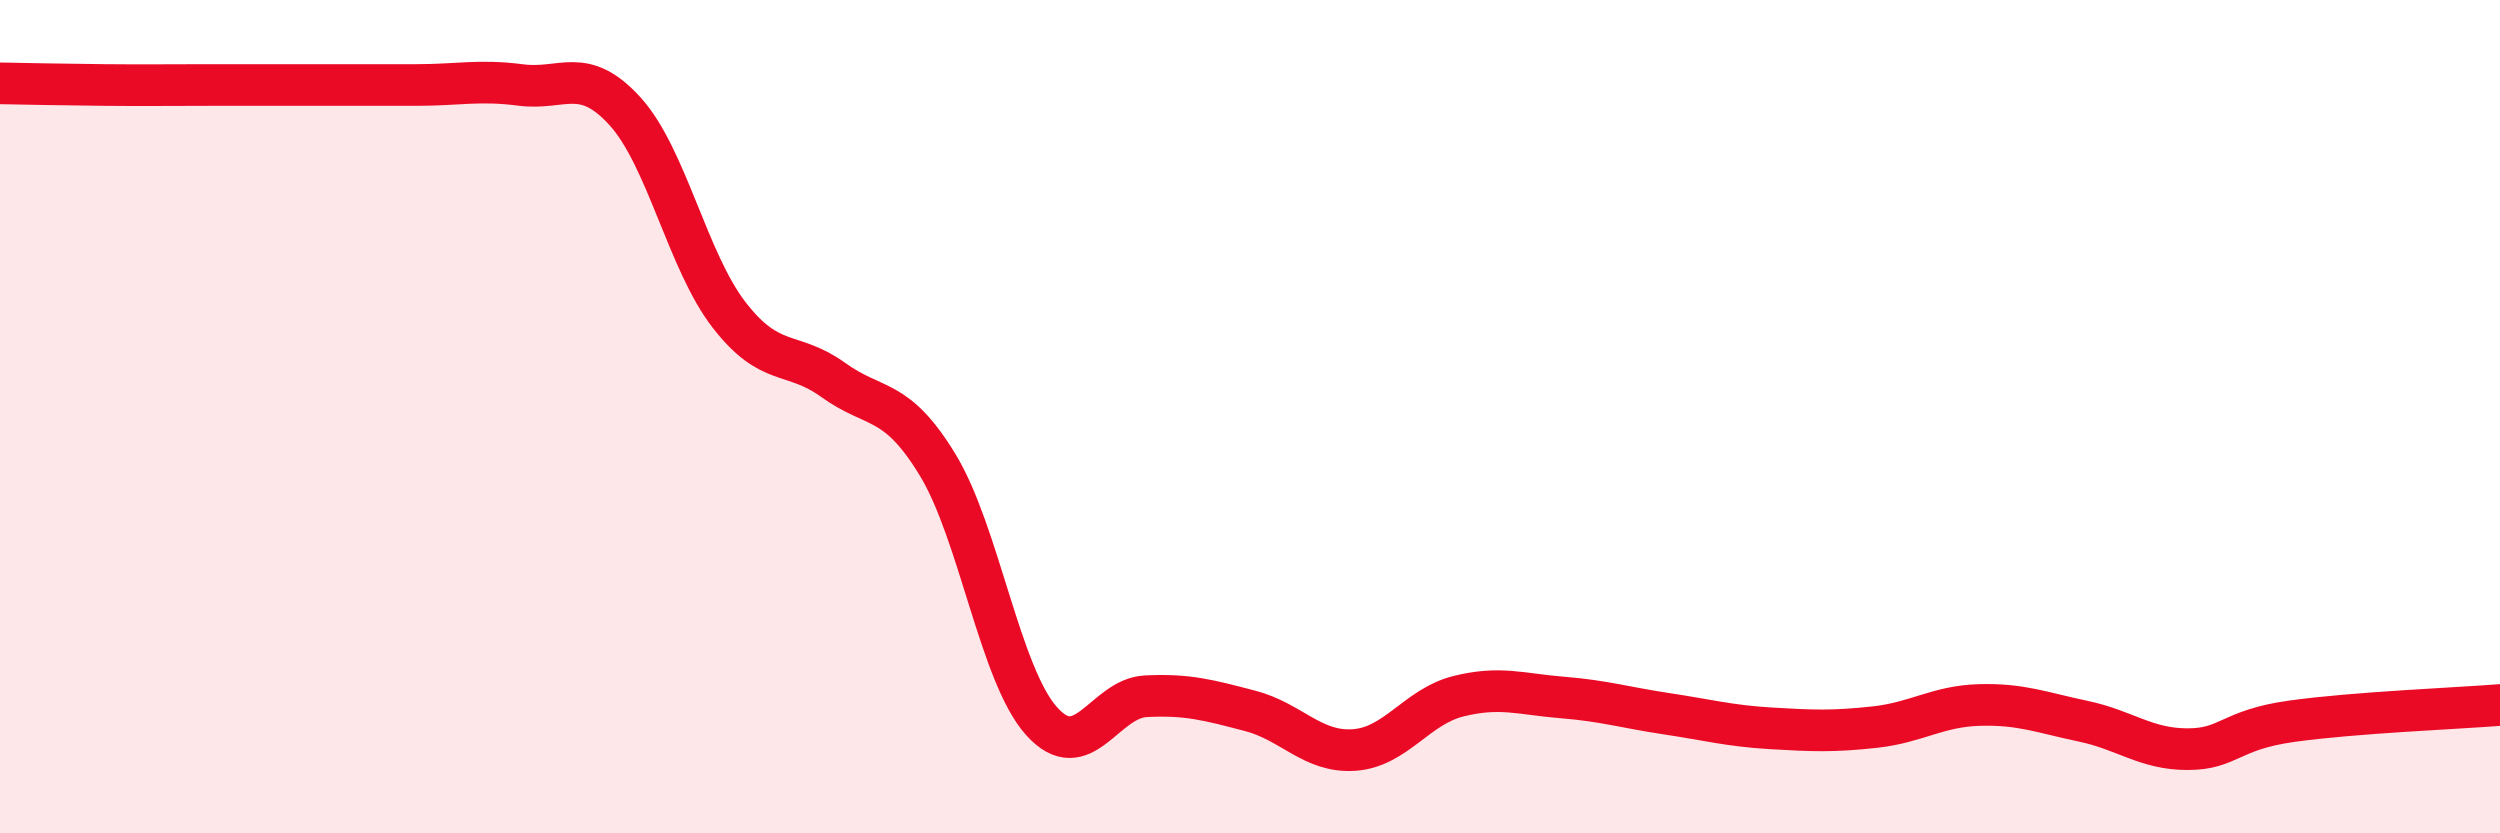 
    <svg width="60" height="20" viewBox="0 0 60 20" xmlns="http://www.w3.org/2000/svg">
      <path
        d="M 0,2 C 0.5,2.01 1.5,2.03 2.5,2.04 C 3.5,2.05 4,2.04 5,2.04 C 6,2.04 6.5,2.04 7.5,2.04 C 8.5,2.04 9,2.04 10,2.04 C 11,2.04 11.5,1.91 12.5,2.04 C 13.5,2.17 14,1.57 15,2.67 C 16,3.77 16.5,6.27 17.5,7.56 C 18.5,8.85 19,8.4 20,9.12 C 21,9.84 21.5,9.51 22.5,11.15 C 23.5,12.79 24,16.2 25,17.31 C 26,18.42 26.5,16.76 27.5,16.71 C 28.5,16.66 29,16.8 30,17.06 C 31,17.32 31.5,18.07 32.5,18 C 33.5,17.93 34,16.96 35,16.71 C 36,16.46 36.5,16.66 37.5,16.74 C 38.5,16.82 39,16.98 40,17.13 C 41,17.28 41.5,17.42 42.5,17.48 C 43.5,17.54 44,17.56 45,17.45 C 46,17.34 46.5,16.95 47.5,16.92 C 48.5,16.89 49,17.1 50,17.31 C 51,17.52 51.5,17.98 52.5,17.98 C 53.5,17.98 53.5,17.52 55,17.31 C 56.5,17.1 59,17 60,16.92L60 20L0 20Z"
        fill="#EB0A25"
        opacity="0.1"
        stroke-linecap="round"
        stroke-linejoin="round"
      />
      <path
        d="M 0,2 C 0.5,2.01 1.5,2.03 2.5,2.04 C 3.5,2.05 4,2.04 5,2.04 C 6,2.04 6.5,2.04 7.5,2.04 C 8.5,2.04 9,2.04 10,2.04 C 11,2.04 11.5,1.91 12.5,2.04 C 13.5,2.17 14,1.57 15,2.67 C 16,3.77 16.5,6.27 17.5,7.56 C 18.5,8.85 19,8.4 20,9.12 C 21,9.84 21.5,9.51 22.5,11.15 C 23.5,12.79 24,16.2 25,17.31 C 26,18.42 26.5,16.76 27.5,16.71 C 28.5,16.66 29,16.8 30,17.06 C 31,17.32 31.5,18.07 32.5,18 C 33.5,17.93 34,16.96 35,16.71 C 36,16.46 36.5,16.66 37.5,16.74 C 38.5,16.82 39,16.98 40,17.13 C 41,17.28 41.5,17.42 42.5,17.48 C 43.5,17.54 44,17.56 45,17.45 C 46,17.34 46.5,16.95 47.5,16.92 C 48.5,16.89 49,17.1 50,17.31 C 51,17.52 51.5,17.98 52.5,17.98 C 53.5,17.98 53.5,17.52 55,17.31 C 56.5,17.1 59,17 60,16.92"
        stroke="#EB0A25"
        stroke-width="1"
        fill="none"
        stroke-linecap="round"
        stroke-linejoin="round"
      />
    </svg>
  